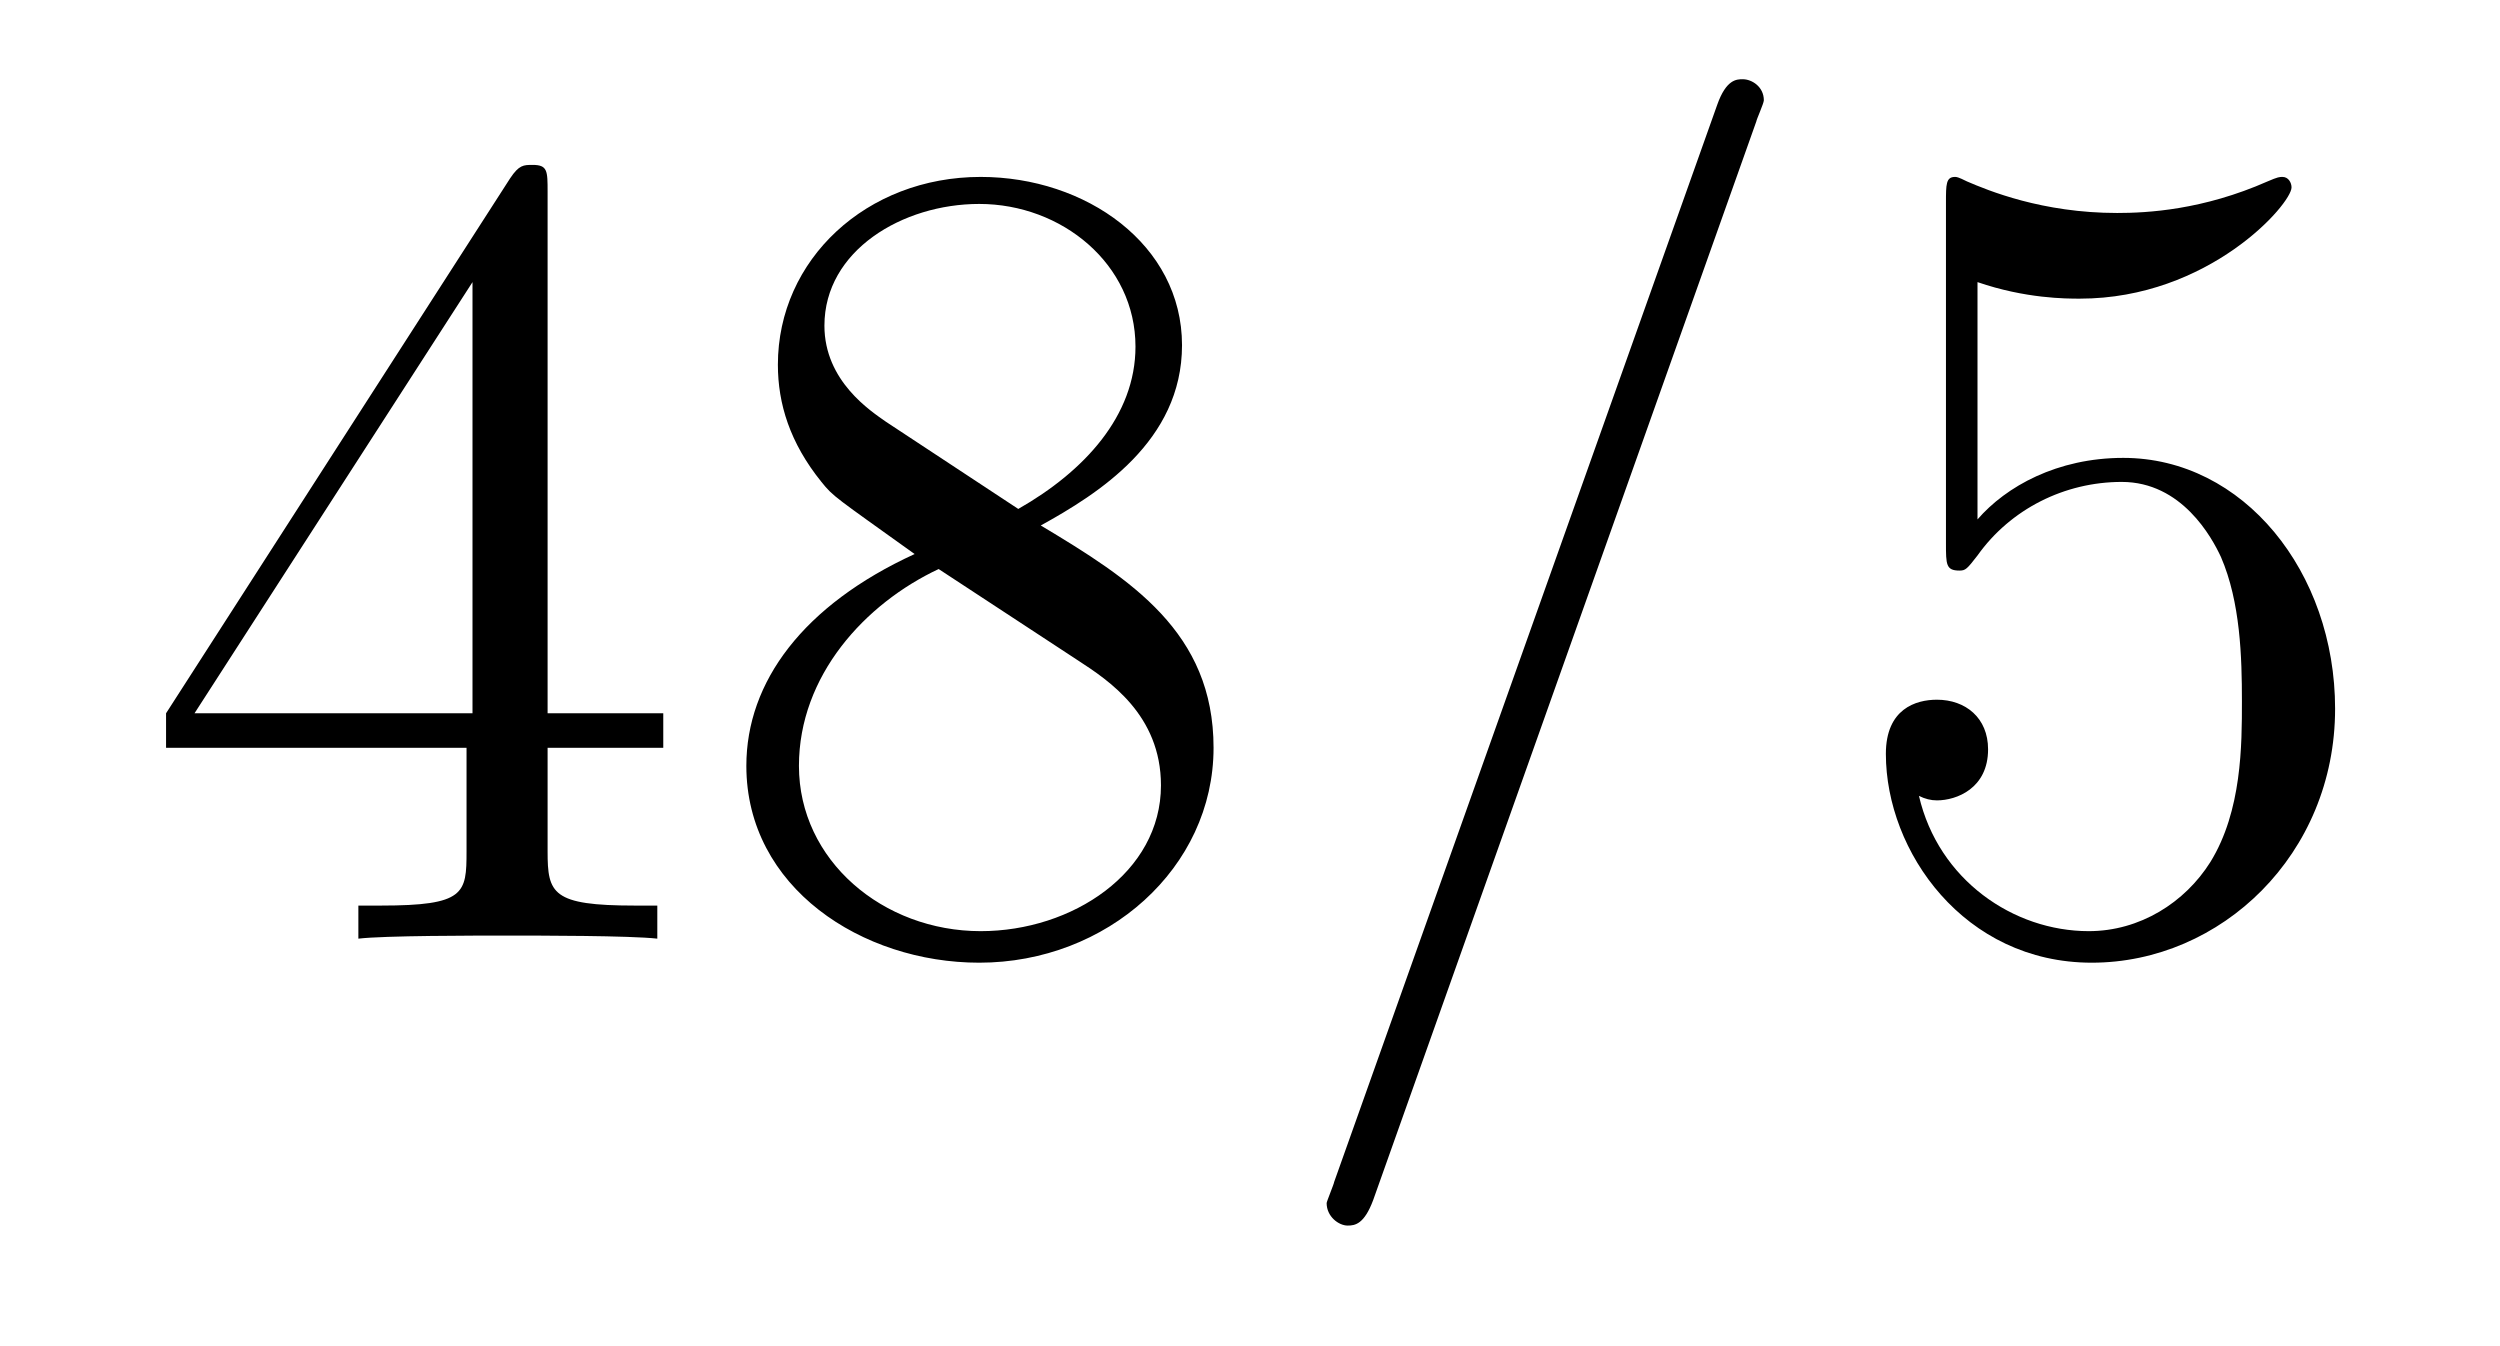 <?xml version='1.0'?>
<!-- This file was generated by dvisvgm 1.9.2 -->
<svg height='14pt' version='1.1' viewBox='0 -14 26 14' width='26pt' xmlns='http://www.w3.org/2000/svg' xmlns:xlink='http://www.w3.org/1999/xlink'>
<g id='page1'>
<g transform='matrix(1 0 0 1 -127 650)'>
<path d='M132.695 -662.004C132.695 -662.223 132.695 -662.285 132.539 -662.285C132.445 -662.285 132.398 -662.285 132.305 -662.145L128.727 -656.582V-656.223H131.852V-655.145C131.852 -654.707 131.836 -654.582 130.961 -654.582H130.727V-654.238C130.992 -654.27 131.945 -654.27 132.273 -654.27C132.602 -654.27 133.555 -654.27 133.836 -654.238V-654.582H133.602C132.742 -654.582 132.695 -654.707 132.695 -655.145V-656.223H133.898V-656.582H132.695V-662.004ZM131.914 -661.066V-656.582H129.023L131.914 -661.066ZM137.824 -658.535C138.418 -658.863 139.293 -659.41 139.293 -660.41C139.293 -661.457 138.293 -662.16 137.199 -662.16C136.012 -662.16 135.09 -661.301 135.09 -660.207C135.09 -659.801 135.215 -659.394 135.543 -658.988C135.668 -658.832 135.684 -658.832 136.512 -658.238C135.355 -657.707 134.762 -656.91 134.762 -656.035C134.762 -654.77 135.965 -653.988 137.184 -653.988C138.512 -653.988 139.621 -654.973 139.621 -656.223C139.621 -657.426 138.762 -657.973 137.824 -658.535ZM136.215 -659.613C136.059 -659.723 135.574 -660.035 135.574 -660.613C135.574 -661.395 136.387 -661.879 137.184 -661.879C138.043 -661.879 138.809 -661.254 138.809 -660.395C138.809 -659.676 138.277 -659.098 137.59 -658.707L136.215 -659.613ZM136.762 -658.082L138.215 -657.129C138.527 -656.926 139.074 -656.566 139.074 -655.832C139.074 -654.926 138.152 -654.316 137.199 -654.316C136.184 -654.316 135.309 -655.051 135.309 -656.035C135.309 -656.973 135.996 -657.723 136.762 -658.082ZM140.156 -654.238' fill-rule='evenodd'/>
<path d='M145.266 -662.738C145.266 -662.754 145.344 -662.926 145.344 -662.957C145.344 -663.098 145.219 -663.176 145.125 -663.176C145.062 -663.176 144.953 -663.176 144.859 -662.91L140.875 -651.707C140.875 -651.691 140.797 -651.504 140.797 -651.488C140.797 -651.348 140.922 -651.254 141.016 -651.254C141.094 -651.254 141.188 -651.27 141.281 -651.519L145.266 -662.738ZM146.035 -654.238' fill-rule='evenodd'/>
<path d='M147.566 -661.066C148.066 -660.894 148.488 -660.894 148.629 -660.894C149.973 -660.894 150.832 -661.879 150.832 -662.051C150.832 -662.098 150.801 -662.16 150.738 -662.16C150.707 -662.16 150.691 -662.16 150.582 -662.113C149.91 -661.816 149.332 -661.785 149.019 -661.785C148.238 -661.785 147.676 -662.019 147.457 -662.113C147.363 -662.16 147.348 -662.16 147.332 -662.16C147.238 -662.16 147.238 -662.082 147.238 -661.895V-658.348C147.238 -658.129 147.238 -658.066 147.379 -658.066C147.441 -658.066 147.457 -658.082 147.566 -658.223C147.91 -658.707 148.473 -658.988 149.066 -658.988C149.691 -658.988 150.004 -658.41 150.098 -658.207C150.301 -657.738 150.316 -657.16 150.316 -656.707S150.316 -655.566 149.988 -655.035C149.723 -654.613 149.254 -654.316 148.723 -654.316C147.941 -654.316 147.16 -654.848 146.957 -655.723C147.02 -655.691 147.082 -655.676 147.144 -655.676C147.348 -655.676 147.676 -655.801 147.676 -656.207C147.676 -656.535 147.441 -656.723 147.144 -656.723C146.926 -656.723 146.613 -656.629 146.613 -656.16C146.613 -655.145 147.426 -653.988 148.754 -653.988C150.098 -653.988 151.285 -655.113 151.285 -656.629C151.285 -658.051 150.332 -659.238 149.082 -659.238C148.395 -659.238 147.863 -658.941 147.566 -658.598V-661.066ZM151.914 -654.238' fill-rule='evenodd'/>
</g>
</g>
</svg>
